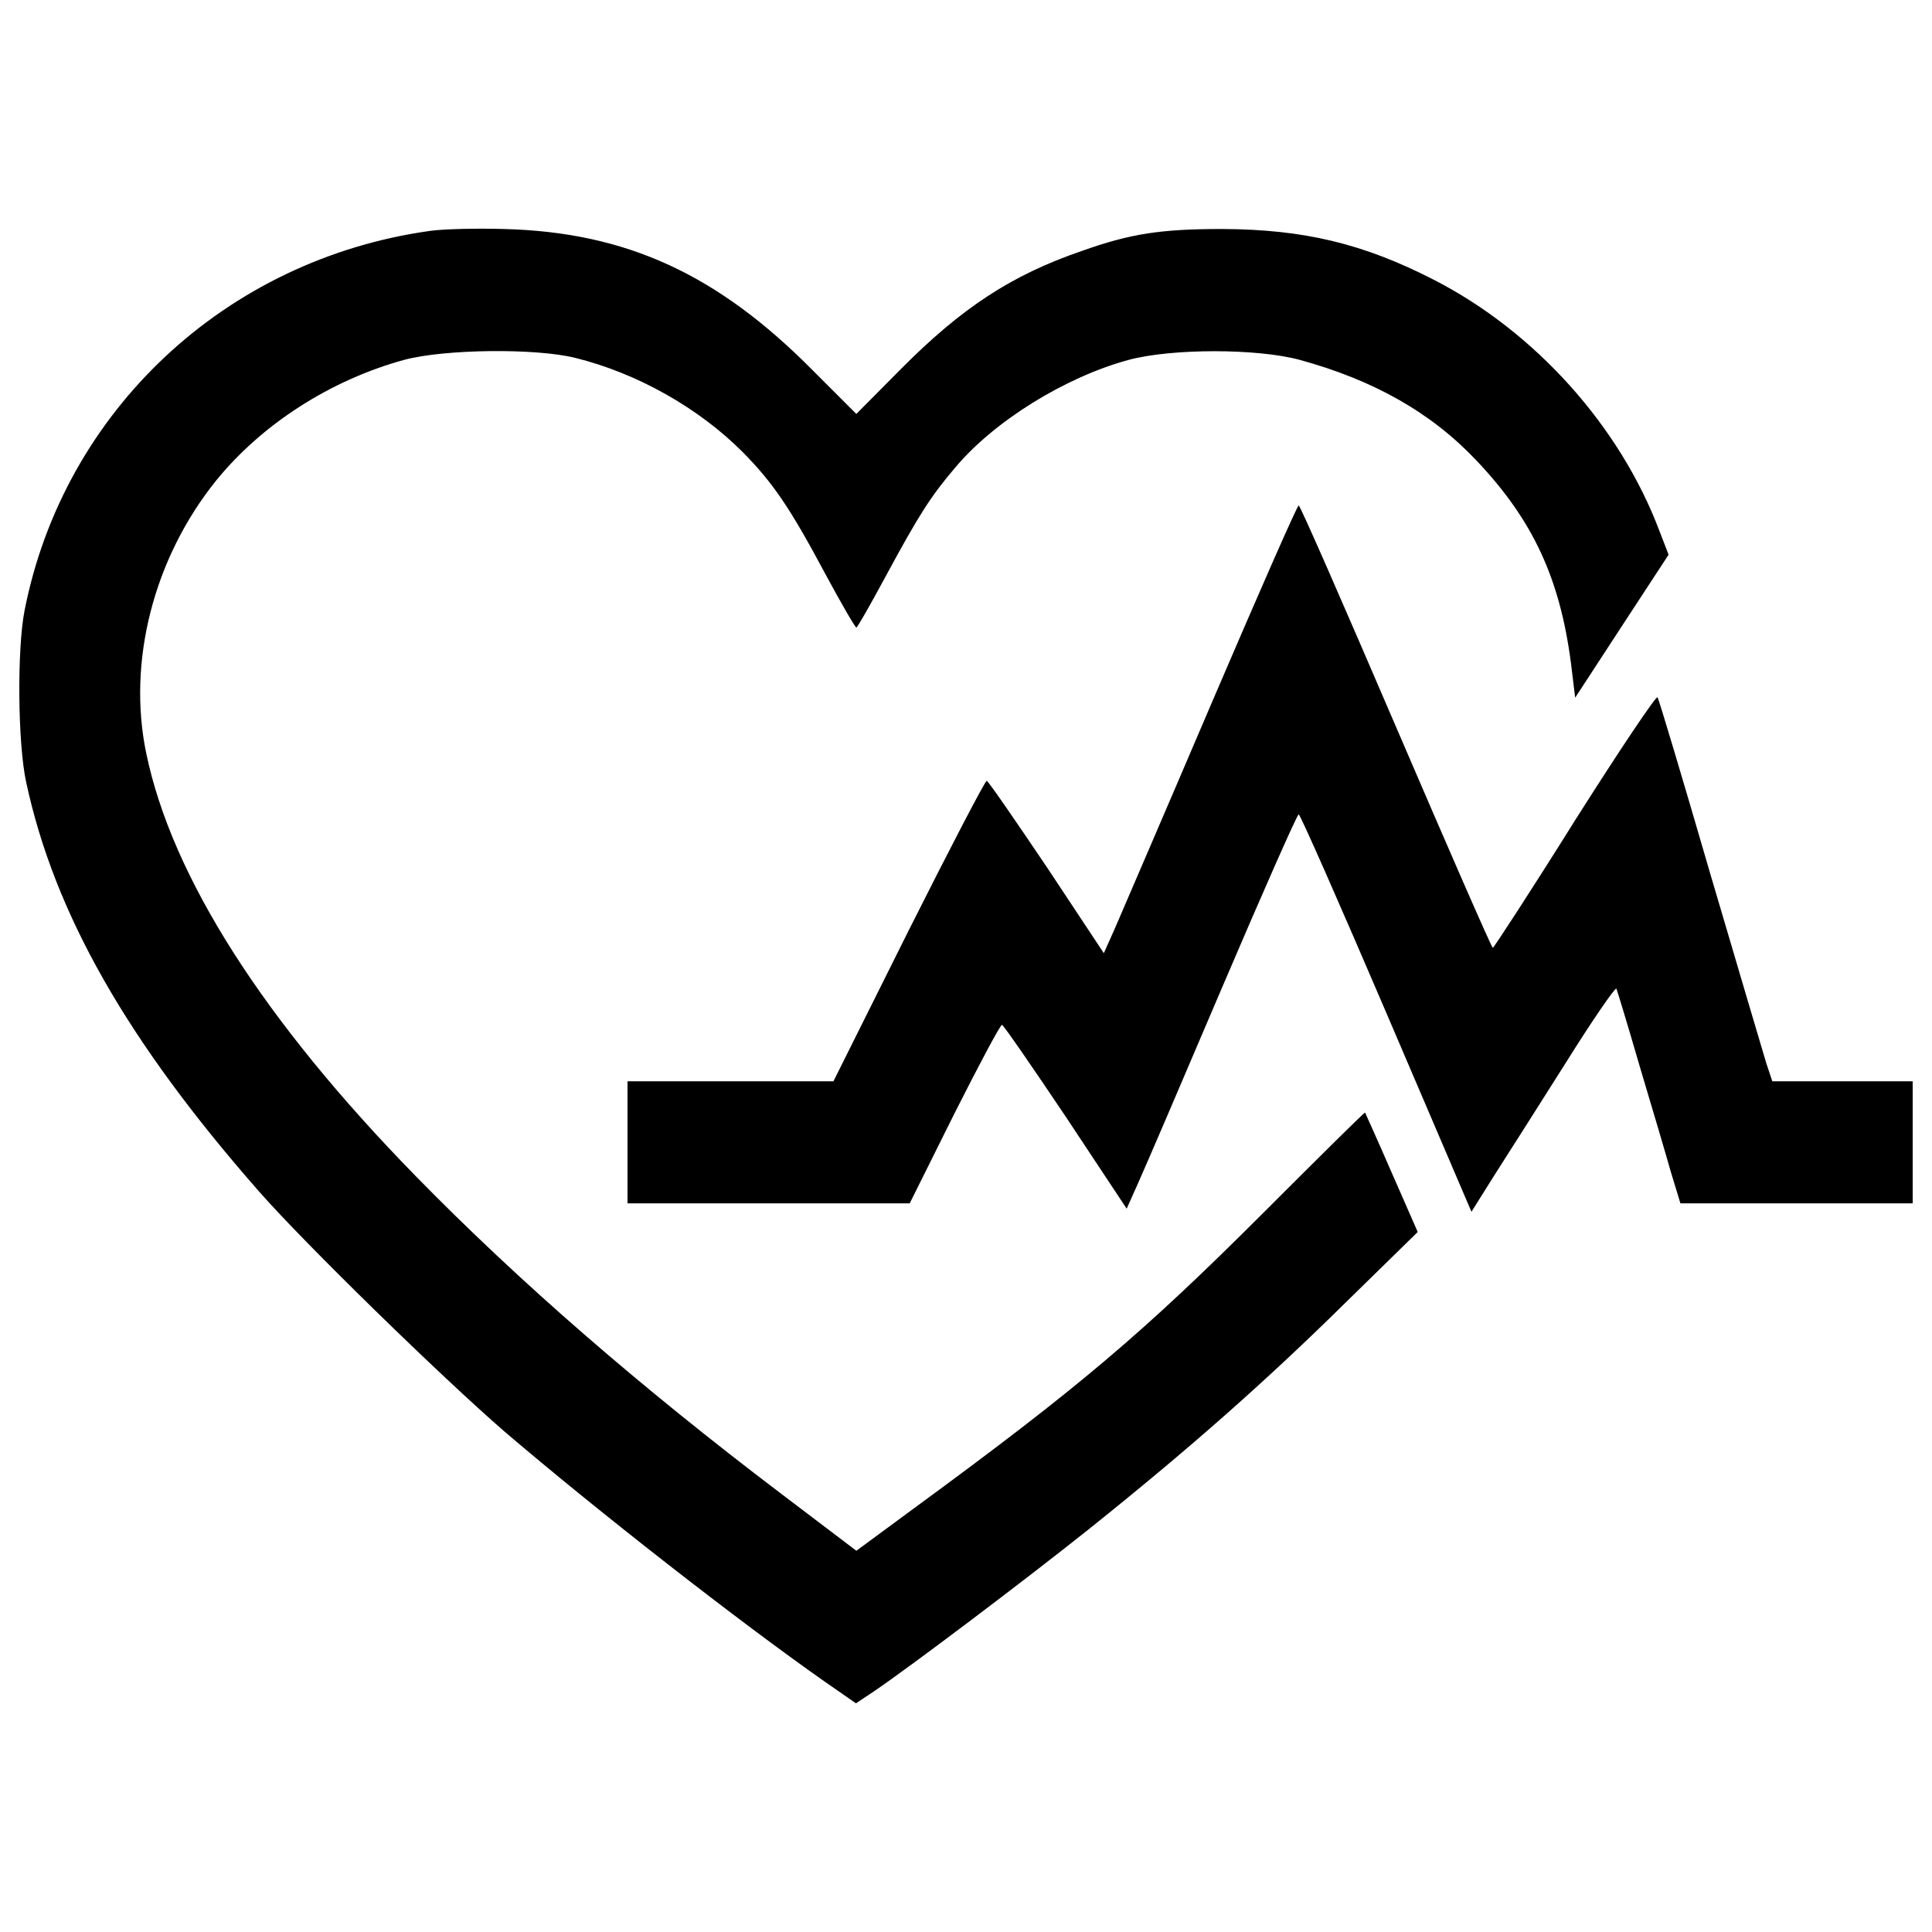 <?xml version="1.0" encoding="UTF-8"?> <!-- Svg Vector Icons : http://www.onlinewebfonts.com/icon --> <svg xmlns="http://www.w3.org/2000/svg" xmlns:xlink="http://www.w3.org/1999/xlink" x="0px" y="0px" viewBox="0 0 1000 1000" xml:space="preserve">  <g><g transform="translate(0,511) scale(0.1,-0.1)"><path d="M2225.5,3914.9c-1058-148-1894.9-931.7-2098.2-1964c-39.5-199.4-35.5-688.9,7.9-888.3c146.1-681,523.1-1342.2,1204.1-2118c240.8-274.4,943.5-959.3,1271.2-1243.6c477.7-408.6,1215.9-985,1658.1-1294.9l161.9-112.5l94.8,63.1c199.4,136.2,779.7,574.4,1111.3,838.9c523.1,418.5,917.9,767.8,1328.4,1172.5l373.1,365.2l-134.2,306c-73,167.8-136.2,307.9-138.2,311.9c-2,4-236.9-229-523.1-515.2c-625.7-625.7-961.3-909.9-1810.1-1531.7l-300-221.1l-392.8,298c-726.4,550.7-1352.1,1093.5-1887,1640.3C1362.9-171.1,889.2,573.1,757,1210.7c-98.7,473.7,37.5,1008.7,361.2,1411.3c236.9,292.1,592.2,521.1,975.1,625.7c207.3,55.3,677,61.2,884.3,9.9c319.8-79,637.6-258.6,864.6-485.6c157.9-159.9,244.8-286.2,432.3-637.6c80.9-150,152-272.4,157.9-272.4s75,122.4,155.9,272.4c167.8,309.9,229,406.6,355.3,554.7c201.3,240.8,570.5,469.8,900.1,558.6c223,59.2,661.3,59.2,882.3,0c382.9-104.6,681-272.4,915.9-521.1c292.1-307.9,432.3-609.9,489.5-1050.1l21.7-177.7l240.8,369.1l242.8,371.1l-47.4,122.4c-203.3,540.8-643.5,1032.3-1168.5,1300.8c-365.2,187.5-673.1,260.5-1093.5,262.5c-317.8,0-475.7-23.7-730.3-114.5c-361.2-124.4-617.8-292.1-933.6-609.9l-231-232.9l-223,223c-495.4,501.4-969.2,718.5-1602.8,734.3C2466.3,3928.7,2294.6,3924.8,2225.5,3914.9z"></path><path d="M6268,1463.3c-242.8-568.5-467.8-1089.6-497.4-1158.7l-57.2-128.3l-294.1,444.1c-163.8,242.8-302,444.1-311.9,448.1c-7.9,2-189.5-347.4-404.7-775.7l-388.9-779.7H3781H3248v-315.8v-315.8h730.3h730.3l231,463.9c128.3,254.6,238.8,461.9,246.7,459.9c9.9-3.9,157.9-219.1,331.6-477.7l313.8-473.7l57.3,128.3c31.6,69.1,229,529,438.2,1020.5c209.2,489.5,386.9,892.2,394.8,892.2S6933.3,433,7176-133.5L7616.2-1162l116.5,185.6c65.1,100.7,230.9,363.2,371.1,584.3C8241.9-171.1,8360.4,0.7,8366.3-7.2c3.9-7.9,59.2-189.5,120.4-400.7c63.2-211.2,136.2-457.9,161.8-548.7l49.3-161.9h602H9900v315.8v315.8h-363.2h-363.2l-31.6,94.7c-15.8,51.3-146.1,493.5-290.1,981c-142.1,489.5-264.5,898.1-272.4,911.9c-5.9,11.8-197.4-274.4-426.4-635.6c-227-363.2-420.4-659.3-426.3-661.3c-5.9,0-230.9,515.2-501.4,1144.9S6729.9,2493.7,6722,2493.7S6510.8,2029.8,6268,1463.3z"></path></g></g> </svg> 